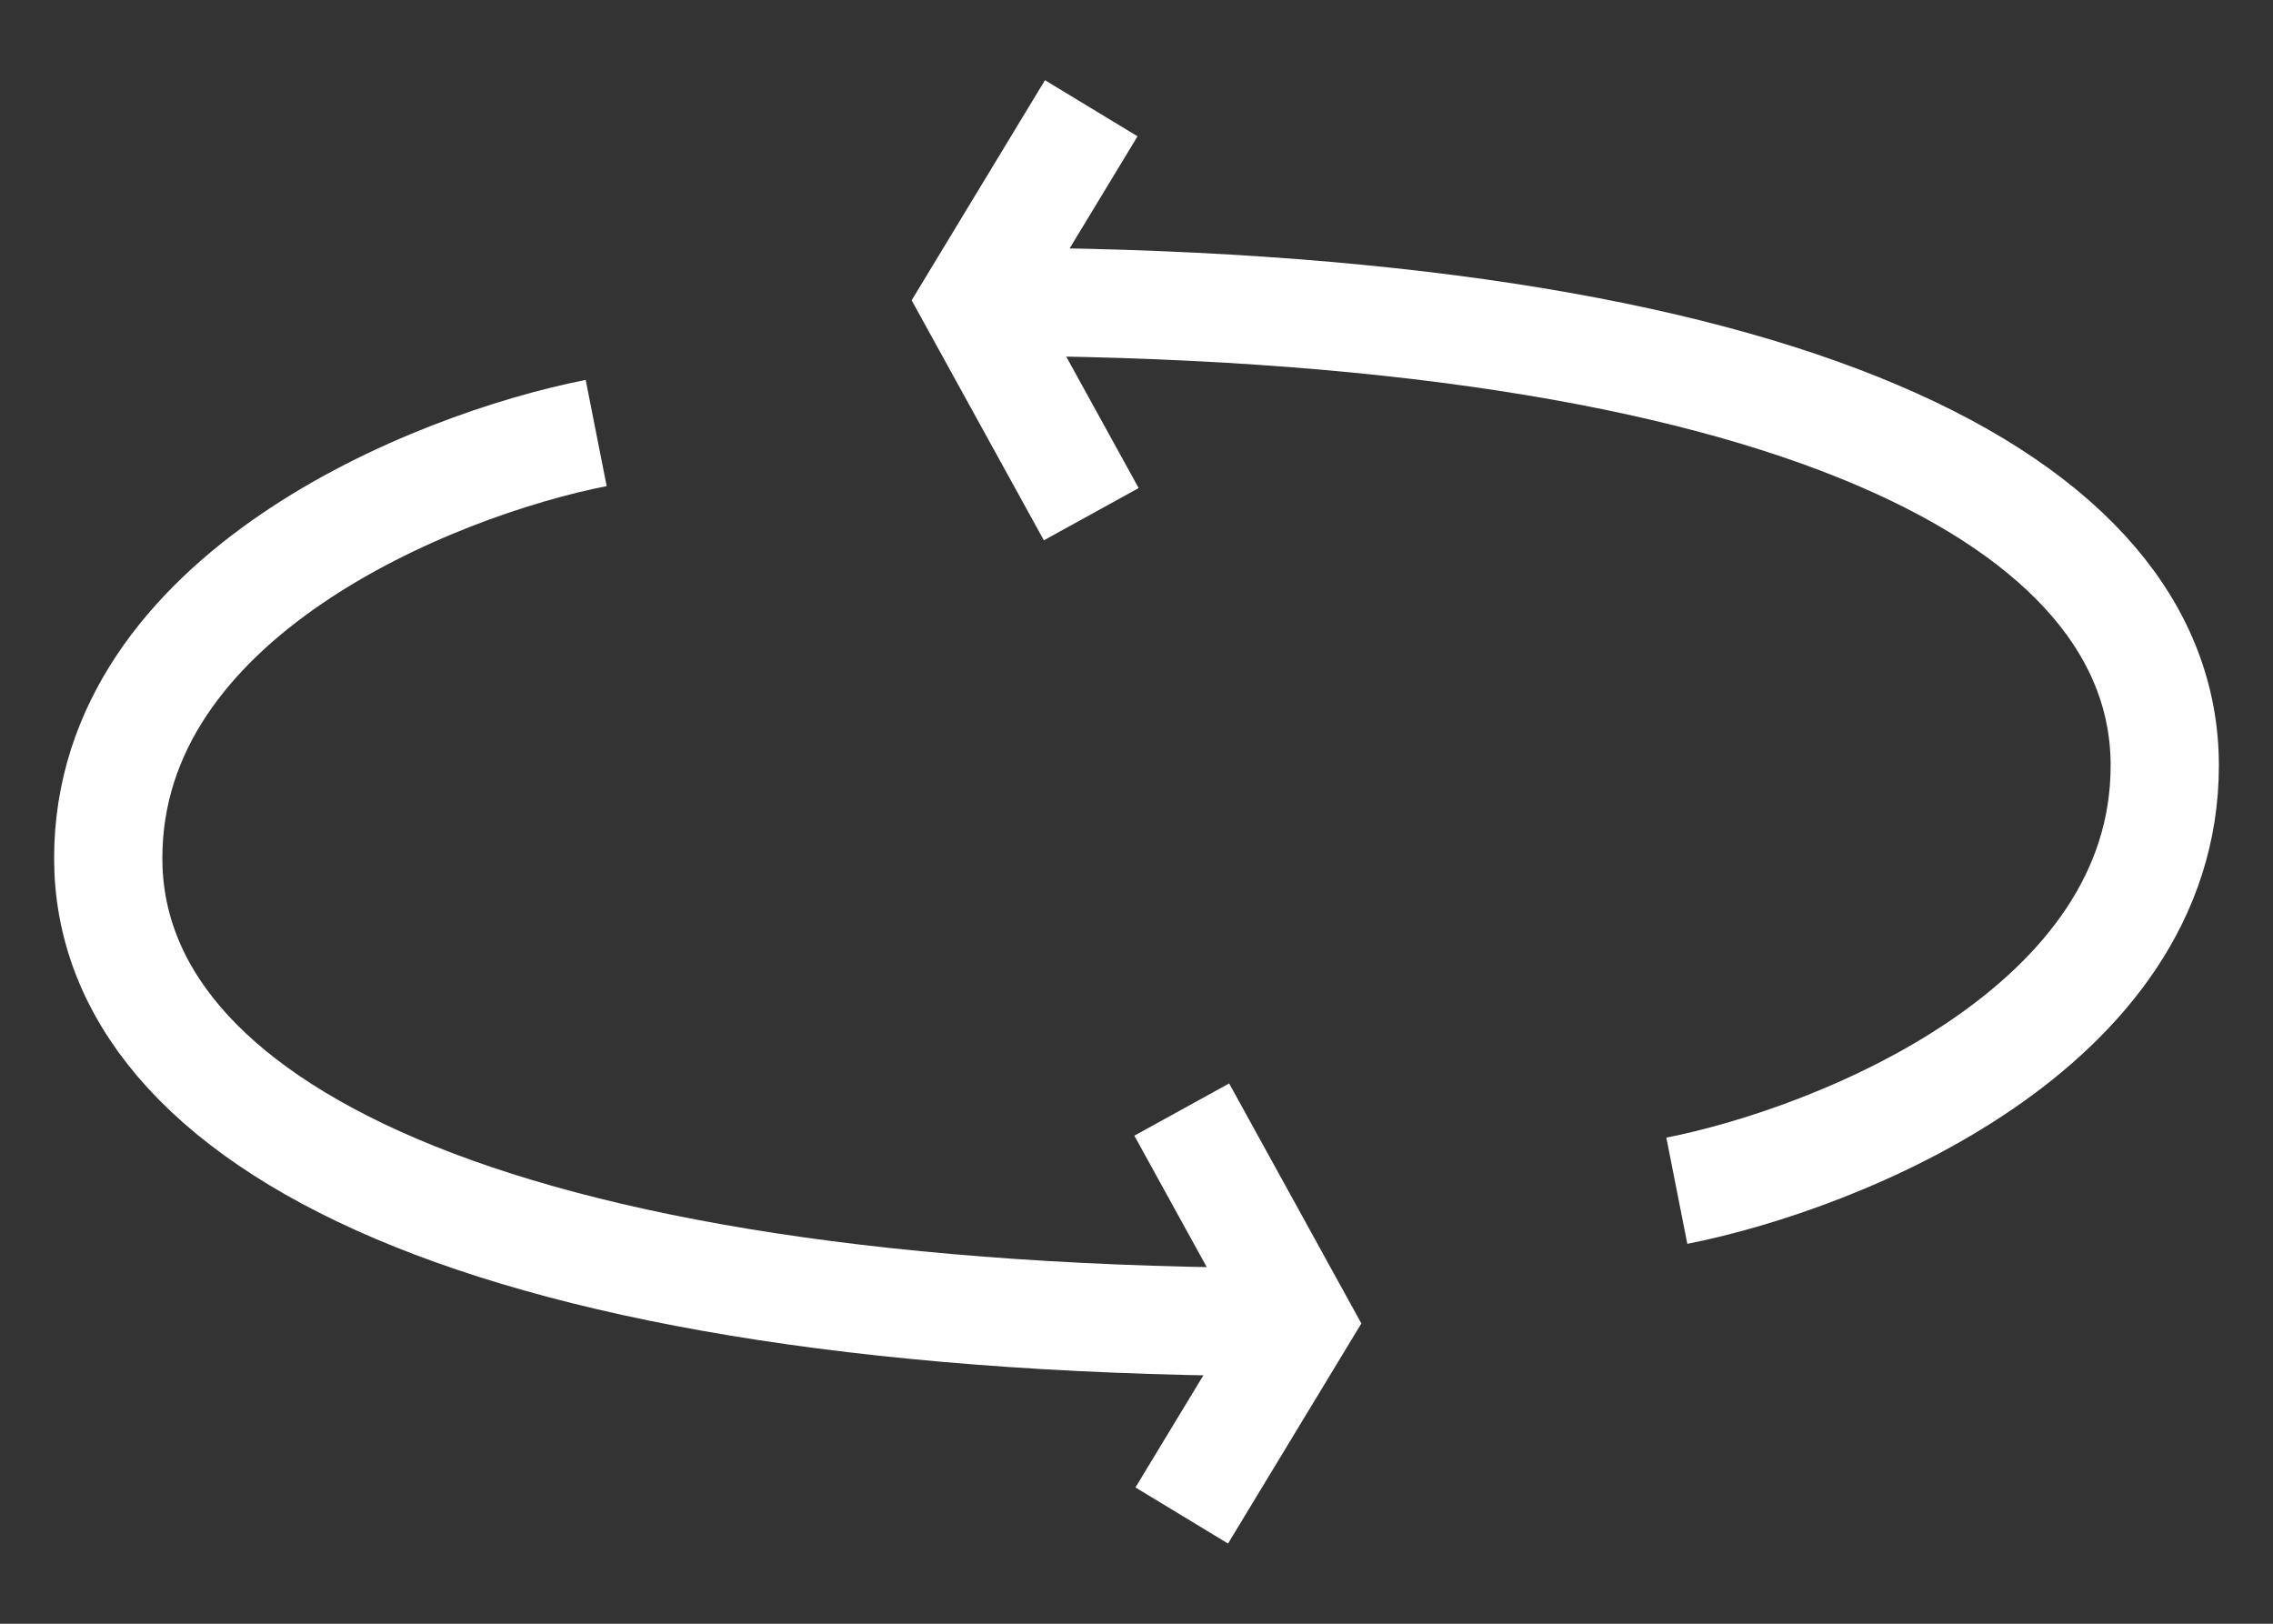 <svg width="21" height="15" viewBox="0 0 21 15" fill="none" xmlns="http://www.w3.org/2000/svg">
<rect x="0" y="0" width="21" height="15" fill="#333333" stroke="none"/>
<path d="M15.492 11C16.994 10.703 20 9.5 20 7.072C20 4.643 16.574 2.786 9 2.786" stroke="white"/>
<path d="M10.082 4.75L9 2.786L10.082 1" stroke="white"/>
<path d="M5.508 4C4.005 4.297 1 5.5 1 7.928C1 10.357 4.426 12.214 12 12.214" stroke="white"/>
<path d="M10.918 10.25L12 12.214L10.918 14" stroke="white"/>
</svg>

